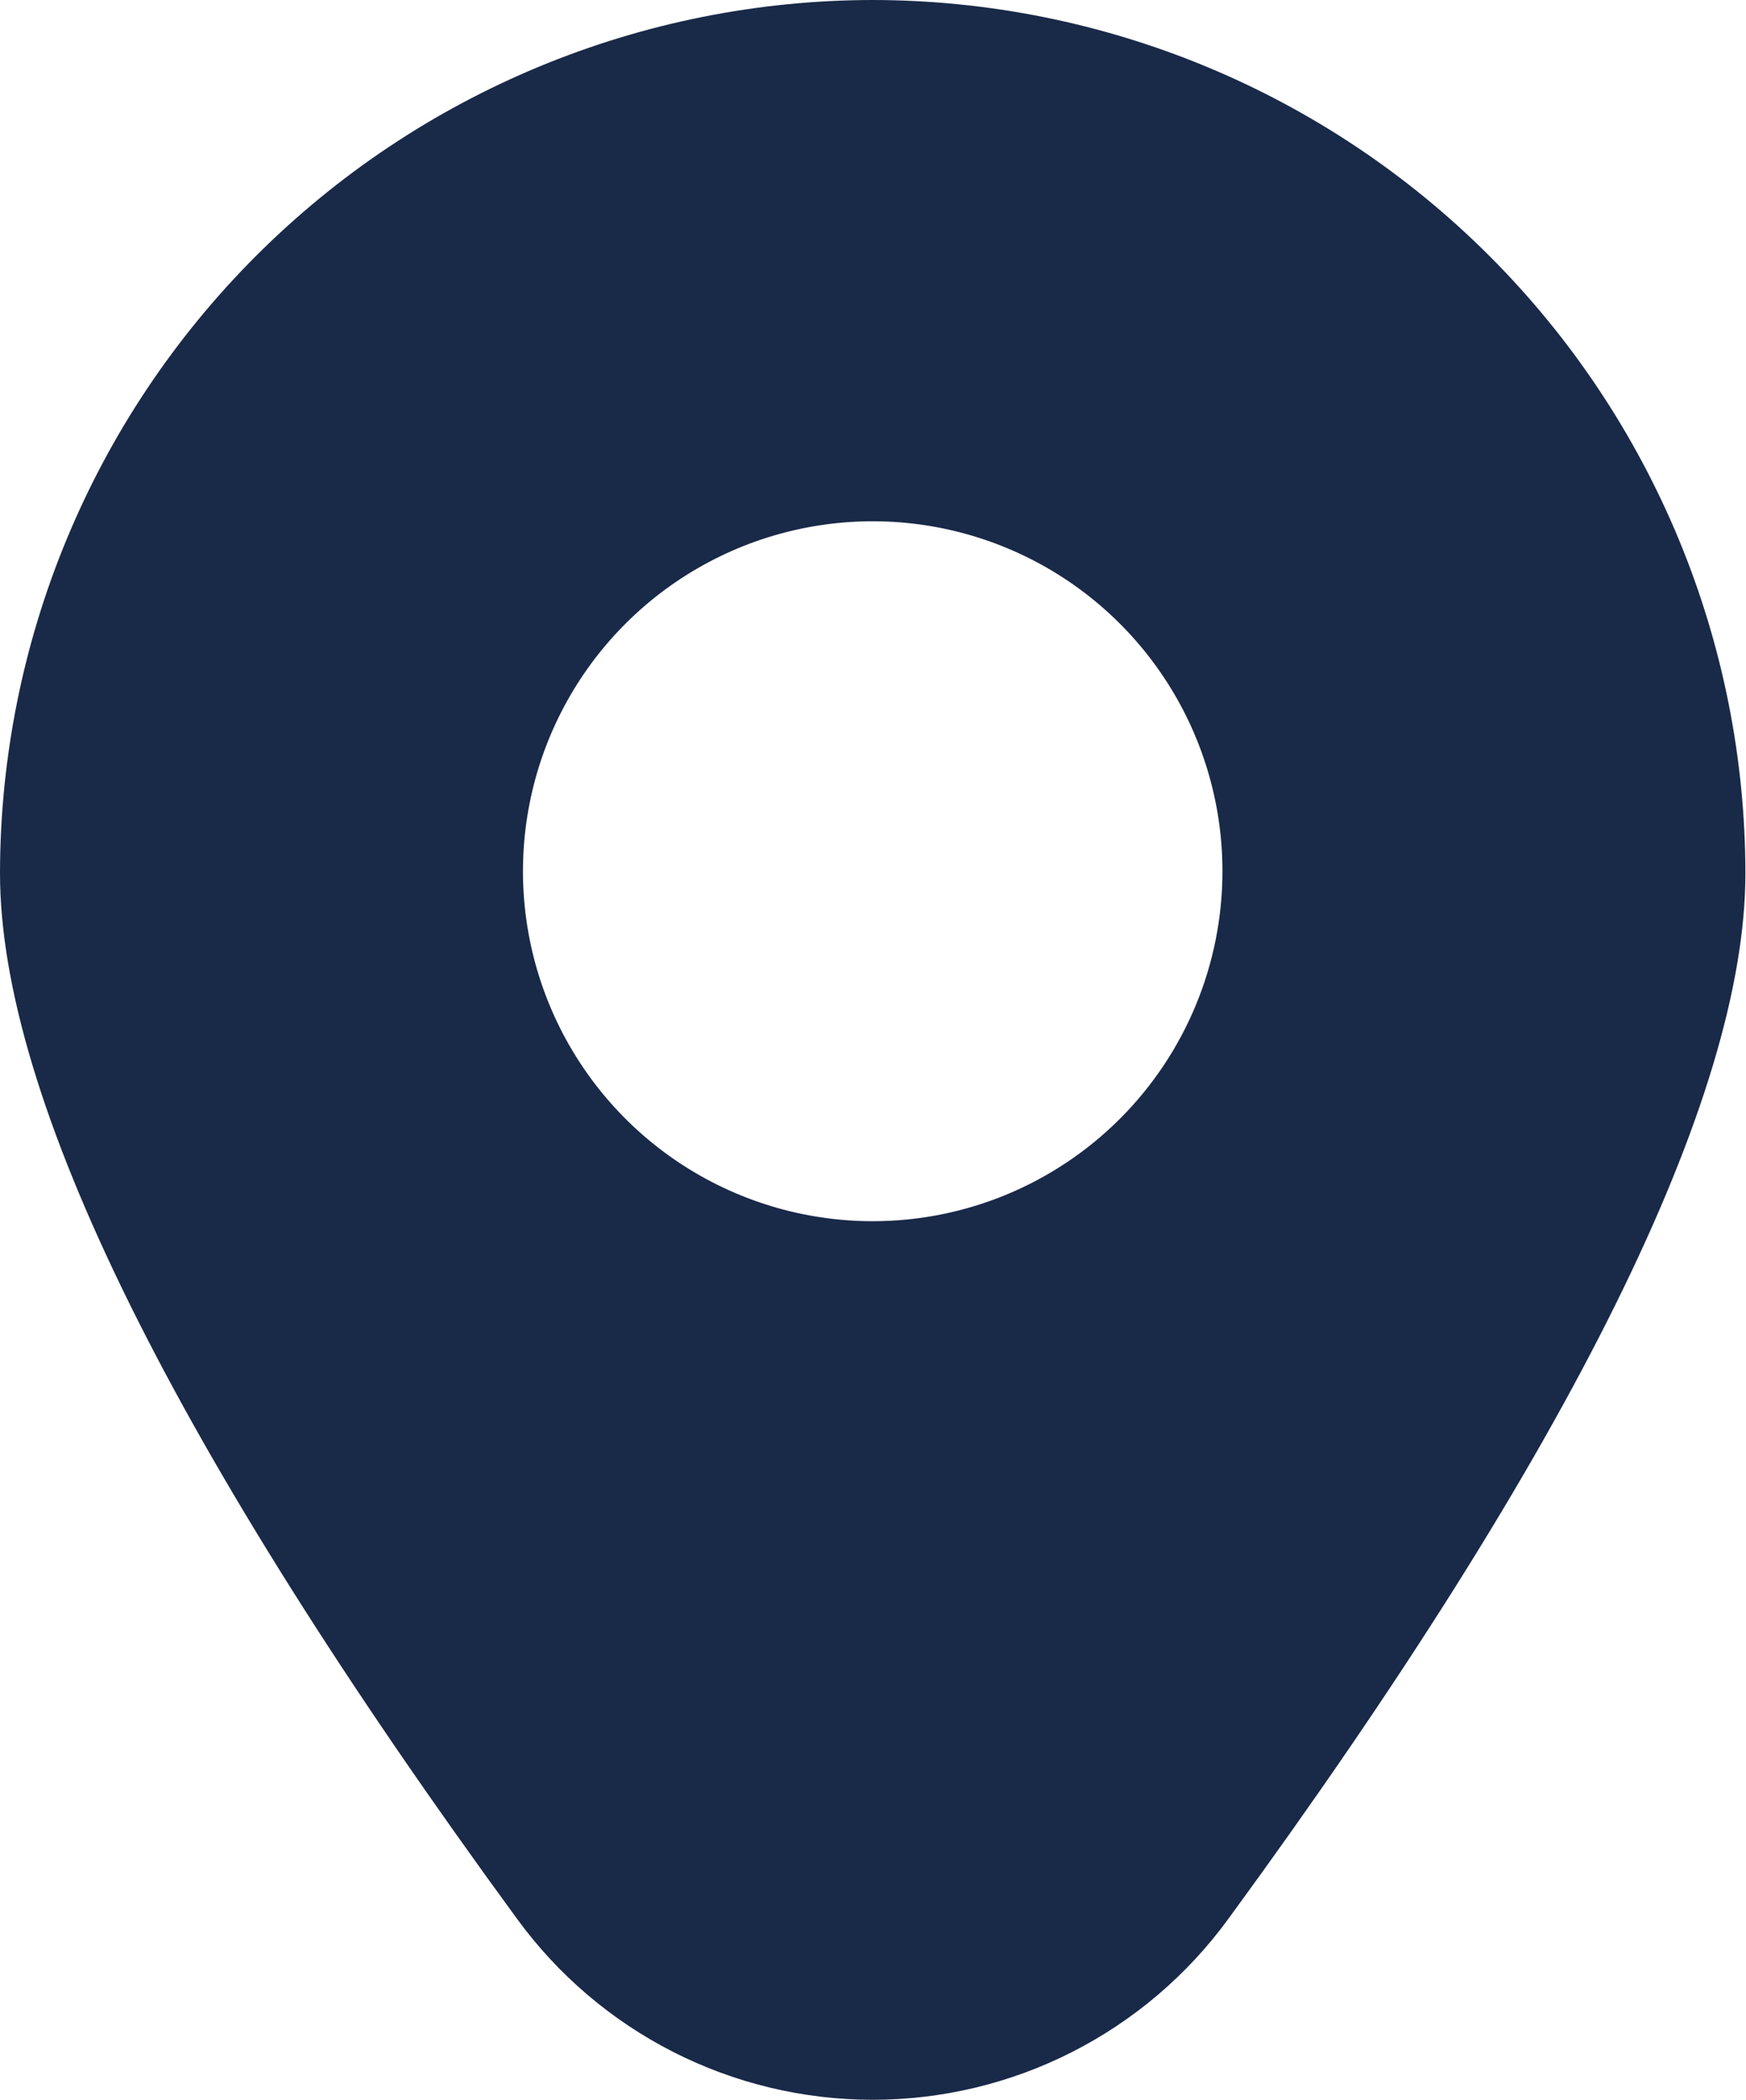 <?xml version="1.0" encoding="UTF-8"?> <svg xmlns="http://www.w3.org/2000/svg" width="426" height="512" viewBox="0 0 426 512" fill="none"><path d="M212.928 0C156.479 0.062 102.359 22.512 62.441 62.426C22.524 102.34 0.068 156.457 0 212.907C0 267.733 42.453 353.536 126.187 467.925C136.155 481.581 149.207 492.691 164.28 500.35C179.352 508.009 196.021 512.001 212.928 512.001C229.835 512.001 246.504 508.009 261.577 500.35C276.649 492.691 289.701 481.581 299.669 467.925C383.403 353.536 425.856 267.733 425.856 212.907C425.788 156.457 403.332 102.34 363.415 62.426C323.497 22.512 269.377 0.062 212.928 0ZM212.928 297.771C196.051 297.771 179.552 292.766 165.519 283.389C151.486 274.013 140.549 260.686 134.09 245.093C127.632 229.5 125.942 212.343 129.234 195.79C132.527 179.237 140.654 164.032 152.588 152.098C164.522 140.163 179.727 132.036 196.28 128.744C212.833 125.451 229.991 127.141 245.584 133.6C261.176 140.058 274.504 150.996 283.88 165.029C293.257 179.062 298.261 195.56 298.261 212.437C298.261 235.069 289.271 256.774 273.268 272.777C257.265 288.78 235.56 297.771 212.928 297.771Z" fill="#192948"></path></svg> 